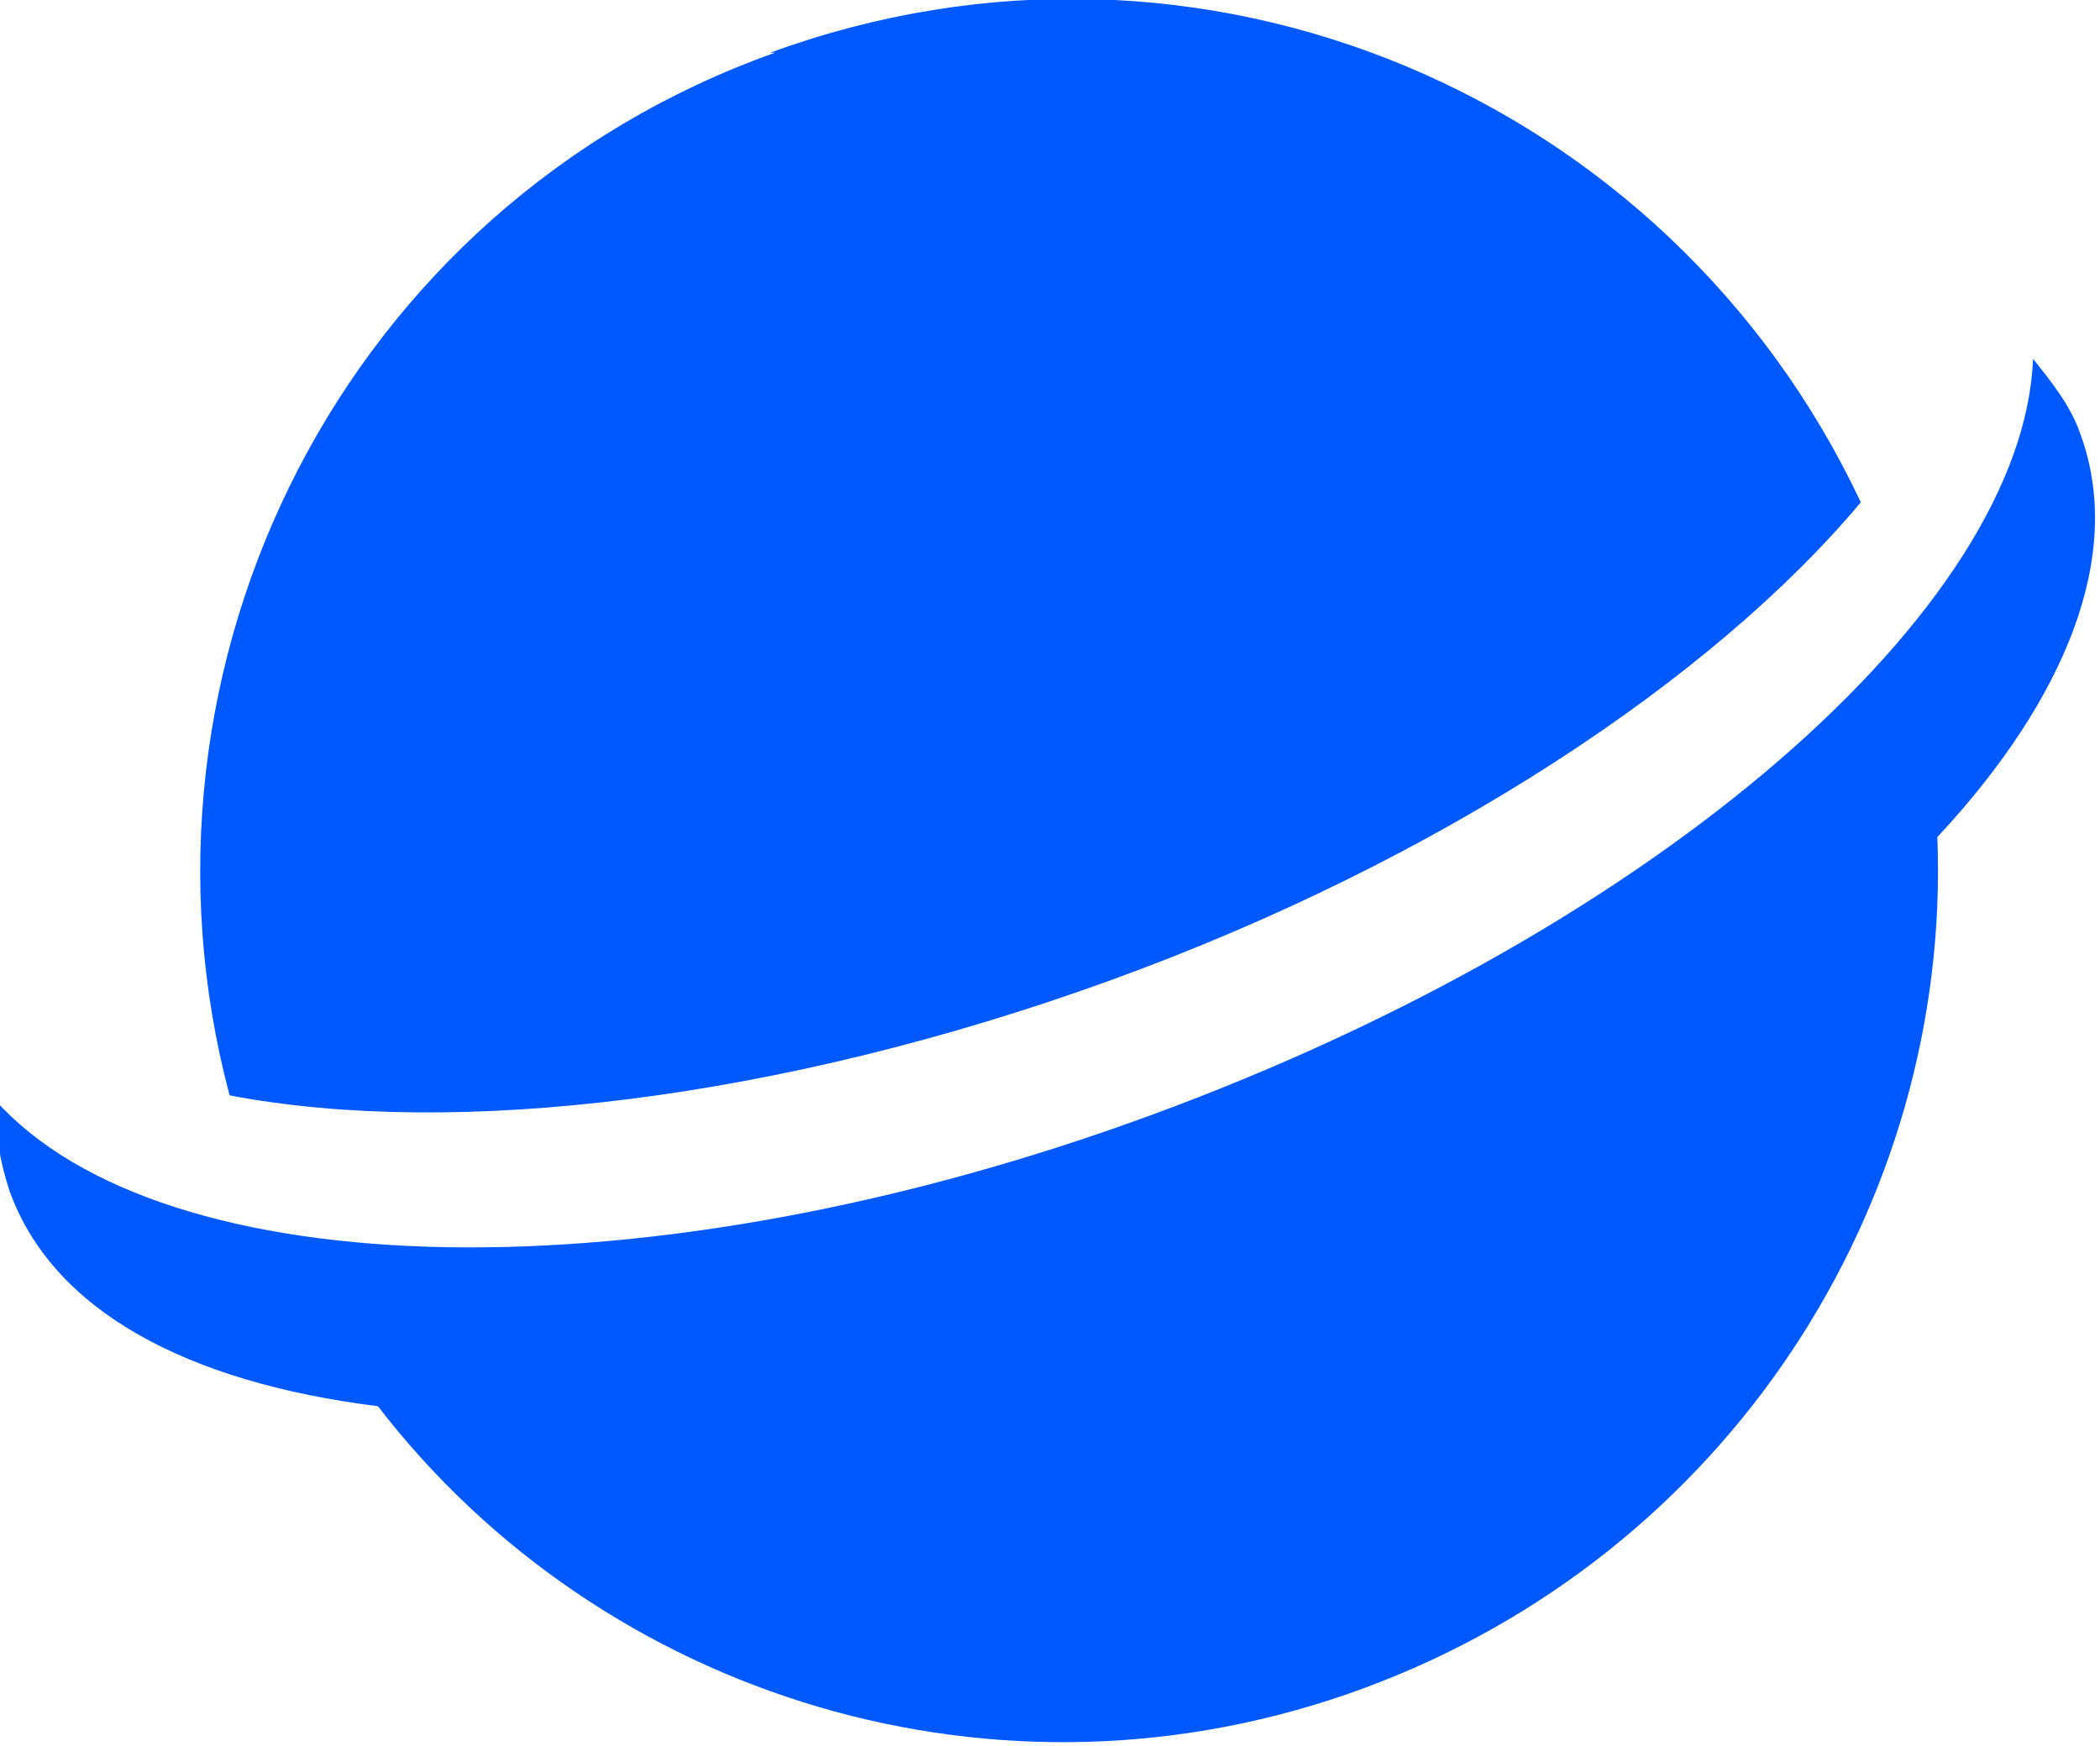<?xml version="1.0" encoding="UTF-8"?> <!-- Creator: CorelDRAW X6 --> <svg xmlns="http://www.w3.org/2000/svg" xmlns:xlink="http://www.w3.org/1999/xlink" xml:space="preserve" width="14.681mm" height="12.208mm" style="shape-rendering:geometricPrecision; text-rendering:geometricPrecision; image-rendering:optimizeQuality; fill-rule:evenodd; clip-rule:evenodd" viewBox="0 0 439 365"> <defs> <style type="text/css"> <![CDATA[ .fil0 {fill:#0059FF} ]]> </style> </defs> <g id="Слой_x0020_1">  <path class="fil0" d="M161 11c90,-33 188,9 228,94 -31,37 -88,75 -157,100 -69,25 -137,33 -184,24 -24,-90 24,-186 114,-218zm264 64c4,5 8,10 10,16 9,25 -3,55 -30,84 3,77 -44,150 -120,178 -76,28 -159,2 -206,-59 -40,-5 -68,-20 -77,-45 -2,-6 -3,-12 -3,-19 35,39 136,42 242,3 106,-39 182,-106 184,-158z"></path> </g> </svg> 
